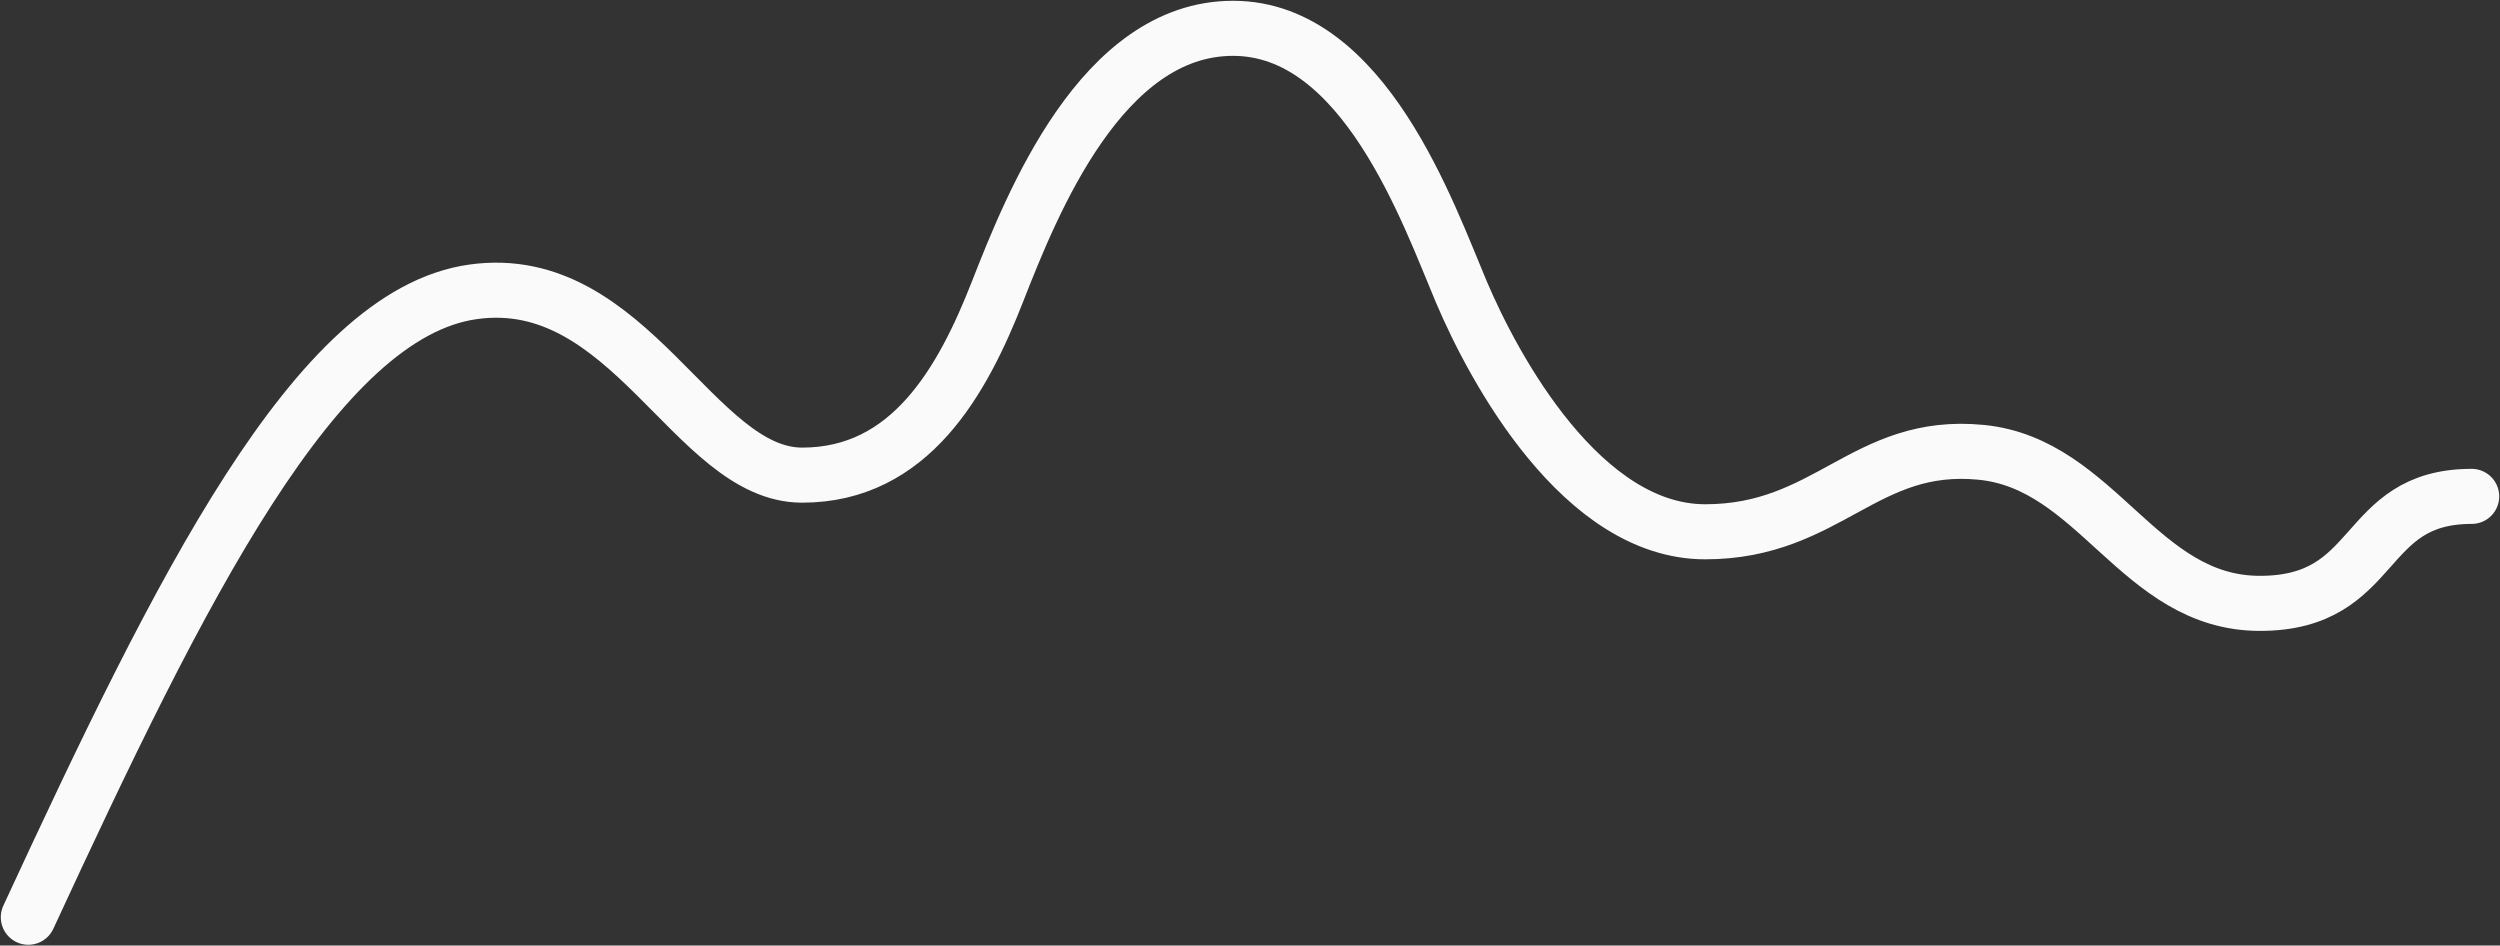 <?xml version="1.0" encoding="UTF-8"?> <svg xmlns="http://www.w3.org/2000/svg" width="1589" height="601" viewBox="0 0 1589 601" fill="none"><rect x="0" y="0" width="1589" height="601" fill="#333333" stroke="none"/> <path d="M18 583C114.735 374 200.98 199.5 300.629 185.5C400.277 171.5 441.069 302 509.832 302C578.595 302 611.811 242 633.956 185.5C656.1 129 700.388 18 783.719 18C867.051 18 907.843 136 928.822 185.5C949.8 235 1005.74 338 1083.83 338C1161.92 338 1185.23 280.206 1259.23 287.5C1333.24 294.794 1359.47 383.5 1436.39 383.5C1513.31 383.5 1499.32 315.5 1571 315.5" stroke="#FAFAFA" stroke-width="35" stroke-linecap="round" stroke-linejoin="round"></path> </svg> 